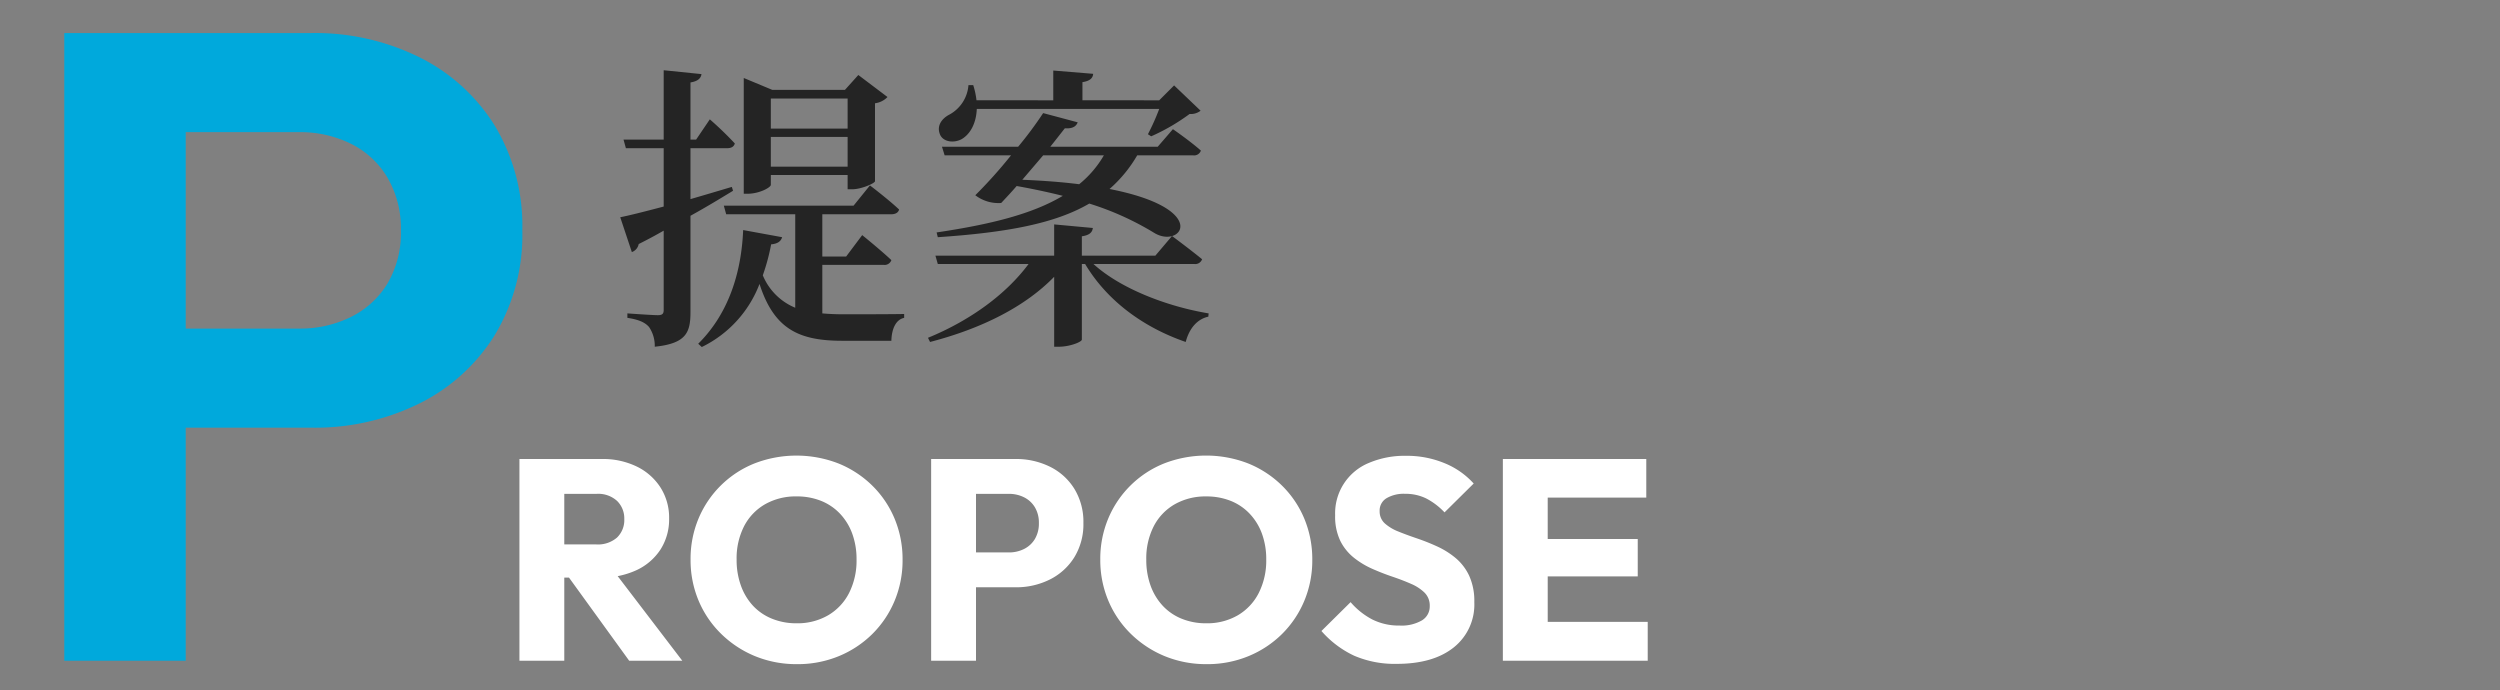 <svg xmlns="http://www.w3.org/2000/svg" width="420" height="116" viewBox="0 0 420 116"><rect x="0" y="0" width="420" height="116" fill="#808080" stroke="none"/><g transform="translate(-689 -1619)"><rect width="420" height="116" transform="translate(689 1619)" fill="none"/><path d="M9.024,34.032V28.464h7.152a4.884,4.884,0,0,0,3.48-1.152,4.079,4.079,0,0,0,1.224-3.12,4.1,4.1,0,0,0-1.2-3.024,4.678,4.678,0,0,0-3.456-1.2h-7.2V14.112h8.064a13.039,13.039,0,0,1,5.9,1.272,9.823,9.823,0,0,1,3.984,3.528,9.425,9.425,0,0,1,1.44,5.184,9.393,9.393,0,0,1-1.44,5.208,9.654,9.654,0,0,1-4.032,3.48,13.913,13.913,0,0,1-6.1,1.248ZM3.264,48V14.112H10.8V48ZM21.7,48,11.136,33.408l6.912-1.872L30.624,48Zm28.224.576a18.3,18.3,0,0,1-7.08-1.344,17.762,17.762,0,0,1-5.688-3.744A16.974,16.974,0,0,1,33.36,37.9a17.567,17.567,0,0,1-1.344-6.888A17.516,17.516,0,0,1,33.36,24.1a17.042,17.042,0,0,1,9.384-9.24,19.519,19.519,0,0,1,14.112,0,17.357,17.357,0,0,1,5.664,3.7,16.887,16.887,0,0,1,3.768,5.568,17.691,17.691,0,0,1,1.344,6.936,17.567,17.567,0,0,1-1.344,6.888,17.07,17.07,0,0,1-3.744,5.568,17.4,17.4,0,0,1-5.64,3.72A18.045,18.045,0,0,1,49.92,48.576Zm-.1-6.864a10.25,10.25,0,0,0,5.3-1.344A9.118,9.118,0,0,0,58.656,36.6,12.048,12.048,0,0,0,59.9,31.008a12.432,12.432,0,0,0-.72-4.344A9.72,9.72,0,0,0,57.12,23.3a8.957,8.957,0,0,0-3.192-2.16,10.9,10.9,0,0,0-4.1-.744,10.4,10.4,0,0,0-5.3,1.32,9.03,9.03,0,0,0-3.528,3.7,11.865,11.865,0,0,0-1.248,5.592,12.634,12.634,0,0,0,.72,4.368A9.868,9.868,0,0,0,42.5,38.76,8.94,8.94,0,0,0,45.7,40.944,10.776,10.776,0,0,0,49.824,41.712Zm28.368-6.048V29.808h7.3a5.608,5.608,0,0,0,2.544-.576,4.4,4.4,0,0,0,1.824-1.68,5.077,5.077,0,0,0,.672-2.688,4.981,4.981,0,0,0-.672-2.64,4.4,4.4,0,0,0-1.824-1.68,5.608,5.608,0,0,0-2.544-.576h-7.3V14.112h8.4a12.806,12.806,0,0,1,5.808,1.3,10.022,10.022,0,0,1,4.1,3.72,10.616,10.616,0,0,1,1.512,5.736A10.616,10.616,0,0,1,96.5,30.6a10.19,10.19,0,0,1-4.1,3.744,12.613,12.613,0,0,1-5.808,1.32ZM72.432,48V14.112h7.536V48Zm46.32.576a18.3,18.3,0,0,1-7.08-1.344,17.762,17.762,0,0,1-5.688-3.744,16.975,16.975,0,0,1-3.792-5.592,17.567,17.567,0,0,1-1.344-6.888,17.516,17.516,0,0,1,1.344-6.912,17.042,17.042,0,0,1,9.384-9.24,19.519,19.519,0,0,1,14.112,0,17.357,17.357,0,0,1,5.664,3.7,16.887,16.887,0,0,1,3.768,5.568,17.691,17.691,0,0,1,1.344,6.936,17.567,17.567,0,0,1-1.344,6.888,17.07,17.07,0,0,1-3.744,5.568,17.4,17.4,0,0,1-5.64,3.72A18.045,18.045,0,0,1,118.752,48.576Zm-.1-6.864a10.25,10.25,0,0,0,5.3-1.344,9.118,9.118,0,0,0,3.528-3.768,12.048,12.048,0,0,0,1.248-5.592,12.432,12.432,0,0,0-.72-4.344,9.72,9.72,0,0,0-2.064-3.36,8.957,8.957,0,0,0-3.192-2.16,10.9,10.9,0,0,0-4.1-.744,10.4,10.4,0,0,0-5.3,1.32,9.03,9.03,0,0,0-3.528,3.7,11.865,11.865,0,0,0-1.248,5.592,12.634,12.634,0,0,0,.72,4.368,9.868,9.868,0,0,0,2.04,3.384,8.94,8.94,0,0,0,3.192,2.184A10.776,10.776,0,0,0,118.656,41.712Zm32.016,6.816A17.193,17.193,0,0,1,143.5,47.16a16.709,16.709,0,0,1-5.5-4.152l4.9-4.848a12.347,12.347,0,0,0,3.624,2.9,9.933,9.933,0,0,0,4.632,1.032,6.77,6.77,0,0,0,3.72-.864,2.719,2.719,0,0,0,1.32-2.4,3.051,3.051,0,0,0-.864-2.256,7.409,7.409,0,0,0-2.28-1.488q-1.416-.624-3.12-1.2t-3.384-1.32a14.127,14.127,0,0,1-3.1-1.872,8.451,8.451,0,0,1-2.28-2.832,9.463,9.463,0,0,1-.864-4.3,9.143,9.143,0,0,1,5.712-8.808,15.321,15.321,0,0,1,6.192-1.176,16.537,16.537,0,0,1,6.5,1.248,13.36,13.36,0,0,1,4.872,3.408l-4.9,4.848a11.42,11.42,0,0,0-3.1-2.352,7.882,7.882,0,0,0-3.528-.768,5.7,5.7,0,0,0-3.12.744,2.393,2.393,0,0,0-1.152,2.136,2.7,2.7,0,0,0,.864,2.088,7.558,7.558,0,0,0,2.28,1.368q1.416.576,3.12,1.152A35.415,35.415,0,0,1,157.44,28.8a13.813,13.813,0,0,1,3.1,1.944,8.693,8.693,0,0,1,2.28,2.976,10.217,10.217,0,0,1,.864,4.44,9.2,9.2,0,0,1-3.456,7.608Q156.768,48.528,150.672,48.528ZM168.48,48V14.112h7.536V48Zm5.76,0V41.472h18.576V48Zm0-14.16V27.552h16.9V33.84Zm0-13.248v-6.48h18.336v6.48Z" transform="translate(773 1682)" fill="#fff"/><path d="M25.8-39.15V-55.8H50.25a19.181,19.181,0,0,0,8.7-1.95,14.852,14.852,0,0,0,6.15-5.625A16.779,16.779,0,0,0,67.35-72.3a16.876,16.876,0,0,0-2.25-8.85,14.7,14.7,0,0,0-6.15-5.7,19.181,19.181,0,0,0-8.7-1.95H25.8v-16.65H52.35a39.552,39.552,0,0,1,18.075,4.05A31.256,31.256,0,0,1,83.1-89.925,32.522,32.522,0,0,1,87.75-72.3,32.522,32.522,0,0,1,83.1-54.675,31.256,31.256,0,0,1,70.425-43.2,39.553,39.553,0,0,1,52.35-39.15ZM10.8,0V-105.45H31.2V0Z" transform="translate(689 1730)" fill="#00a9dc"/><path d="M39.4-37.45v5.05H26.5v-5.05ZM26.5-26v-5H39.4v5Zm0,1.4H39.4v2.4h.75c1.55,0,3.8-1,3.85-1.35v-13.1a3.553,3.553,0,0,0,2.1-1.05l-4.9-3.7-2.25,2.5H26.75l-4.8-2v19.45h.65c1.95,0,3.9-1.05,3.9-1.5Zm-6.55,2c-2.35.7-4.7,1.4-6.95,2.05V-29.1h6.15c.7,0,1.15-.25,1.3-.8a56.962,56.962,0,0,0-4.2-4.05l-2.3,3.4H13v-9.6c1.25-.2,1.75-.7,1.85-1.4L8.5-42.2v11.65H1.75l.4,1.45H8.5v9.8c-3.2.85-5.8,1.5-7.3,1.8l1.95,5.85A1.781,1.781,0,0,0,4.3-13q2.25-1.125,4.2-2.25v13.3c0,.65-.2.9-1,.9-.95,0-5.1-.3-5.1-.3V-.6c2,.3,3,.8,3.65,1.55A5.626,5.626,0,0,1,7,4.25c5.35-.55,6-2.45,6-5.85V-17.75c2.9-1.6,5.25-3.05,7.15-4.2ZM35.15-9.5h10.3a1.2,1.2,0,0,0,1.3-.8c-1.8-1.7-4.9-4.2-4.9-4.2l-2.7,3.6h-4V-18H46.7c.7,0,1.2-.25,1.35-.8-1.8-1.7-4.9-4.05-4.9-4.05l-2.75,3.4H18.6L19-18H30.6V-2.3a10.007,10.007,0,0,1-5.45-5.45,34.024,34.024,0,0,0,1.4-5.2c1.15-.1,1.65-.55,1.85-1.2l-6.55-1.2C21.5-6.95,18.7-.6,14.3,3.75l.6.55A19.511,19.511,0,0,0,24.6-6.3c2.45,7.65,6.7,9.55,13.9,9.55h8.25c.05-1.9.7-3.55,2.15-3.85v-.65c-2.6.05-7.9.05-10.15.05q-1.95,0-3.6-.15Zm56.6-26.2a38.275,38.275,0,0,1-1.9,4.25l.55.35a34.026,34.026,0,0,0,6.45-3.75,2.7,2.7,0,0,0,1.85-.55l-4.45-4.25-2.5,2.5H78.85V-40.2c1.3-.2,1.75-.7,1.8-1.4l-6.7-.55v5H61.05a13.017,13.017,0,0,0-.55-2.55h-.8a6.14,6.14,0,0,1-3.2,4.95c-1.25.65-2.1,1.8-1.65,3.15.45,1.5,2.45,1.7,3.75.95,1.35-.8,2.4-2.55,2.5-5.05Zm-9.3,7.8a17.537,17.537,0,0,1-4.15,4.85c-2.75-.35-5.95-.6-9.55-.75,1.15-1.35,2.35-2.75,3.5-4.1Zm15,0a1.2,1.2,0,0,0,1.3-.8c-1.8-1.6-4.7-3.6-4.7-3.6L91.5-29.35H73.45c1-1.25,1.85-2.35,2.45-3.1,1.25.1,1.9-.3,2.15-1L72.25-35a63.609,63.609,0,0,1-4.2,5.65H55.25l.45,1.45H66.85a78.992,78.992,0,0,1-6,6.7,6.378,6.378,0,0,0,4.35,1.3c.75-.8,1.65-1.75,2.6-2.85,2.8.5,5.35,1.05,7.75,1.65-5.1,3.05-12.1,4.8-21.2,6.15l.2.8C66.4-14.95,74.35-16.5,80-19.8a48.626,48.626,0,0,1,10.95,4.95c4.5,2.7,9.55-4.05-7.55-7.4a22.477,22.477,0,0,0,4.65-5.65Zm.2,18.25a1.2,1.2,0,0,0,1.3-.8c-1.95-1.6-5.05-3.9-5.05-3.9l-2.8,3.3H78.75V-14.3c1.35-.2,1.75-.7,1.85-1.4l-6.5-.6v5.25H54.15l.4,1.4H69.8c-3.7,5-9.7,9.45-16.9,12.4l.35.7C61.9,1.2,69.2-2.45,74.1-7.5V4.25h.8c1.8,0,3.85-.8,3.85-1.2V-9.65h.55C83-3.45,89.1,1,96.2,3.45,96.8,1.15,98.15-.4,100-.8l.05-.55C93.1-2.5,85.25-5.5,80.7-9.65Z" transform="translate(792 1673)" fill="#242424"/></g></svg>